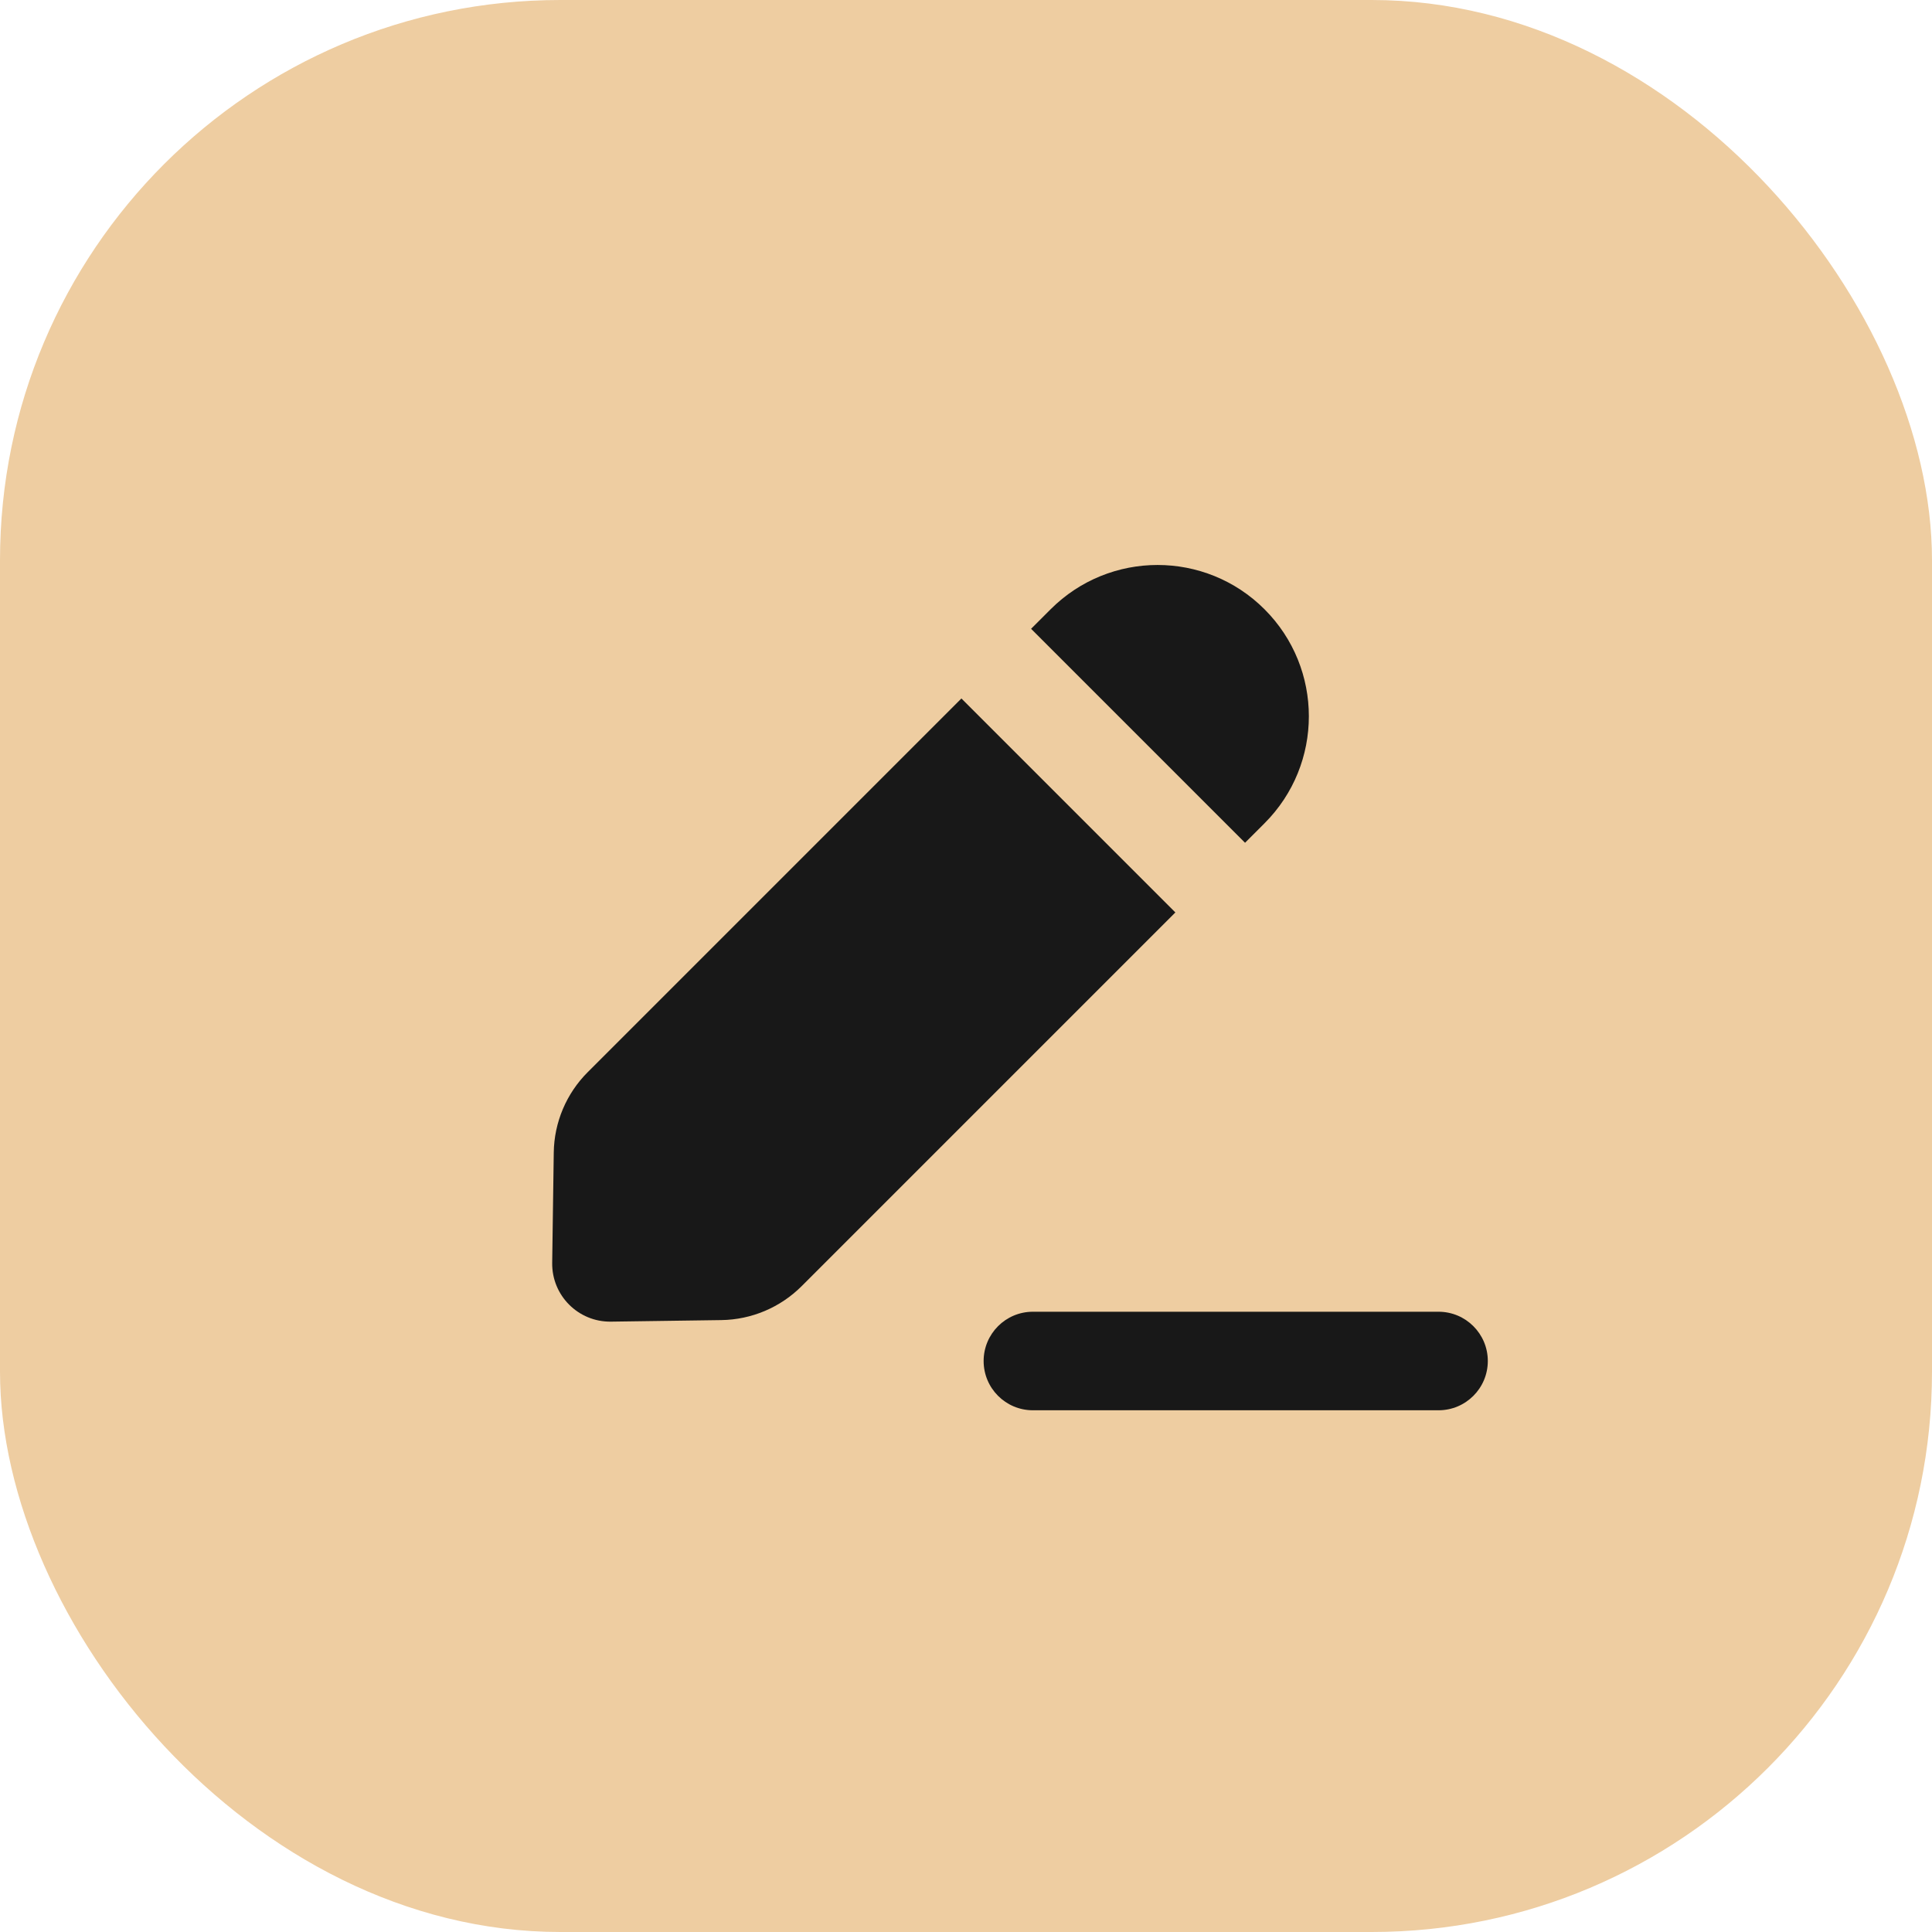 <?xml version="1.0" encoding="UTF-8"?> <svg xmlns="http://www.w3.org/2000/svg" width="112" height="112" viewBox="0 0 112 112" fill="none"><rect width="112" height="112" rx="32.48" fill="#EECDA1"></rect><path fill-rule="evenodd" clip-rule="evenodd" d="M32.102 66.813L32.011 73.21C31.985 75.103 33.526 76.644 35.419 76.617L41.816 76.527C43.565 76.502 45.236 75.796 46.473 74.559L68.137 52.895L55.734 40.491L34.069 62.156C32.832 63.393 32.126 65.064 32.102 66.813ZM59.773 36.452L72.176 48.856L73.307 47.725C76.732 44.3 76.732 38.747 73.307 35.322C69.882 31.896 64.329 31.896 60.904 35.322L59.773 36.452Z" fill="#181818"></path><path fill-rule="evenodd" clip-rule="evenodd" d="M57.022 78.899C57.022 77.322 58.3 76.043 59.877 76.043H83.394C84.971 76.043 86.25 77.322 86.25 78.899C86.25 80.476 84.971 81.755 83.394 81.755H59.877C58.3 81.755 57.022 80.476 57.022 78.899Z" fill="#181818"></path></svg> 